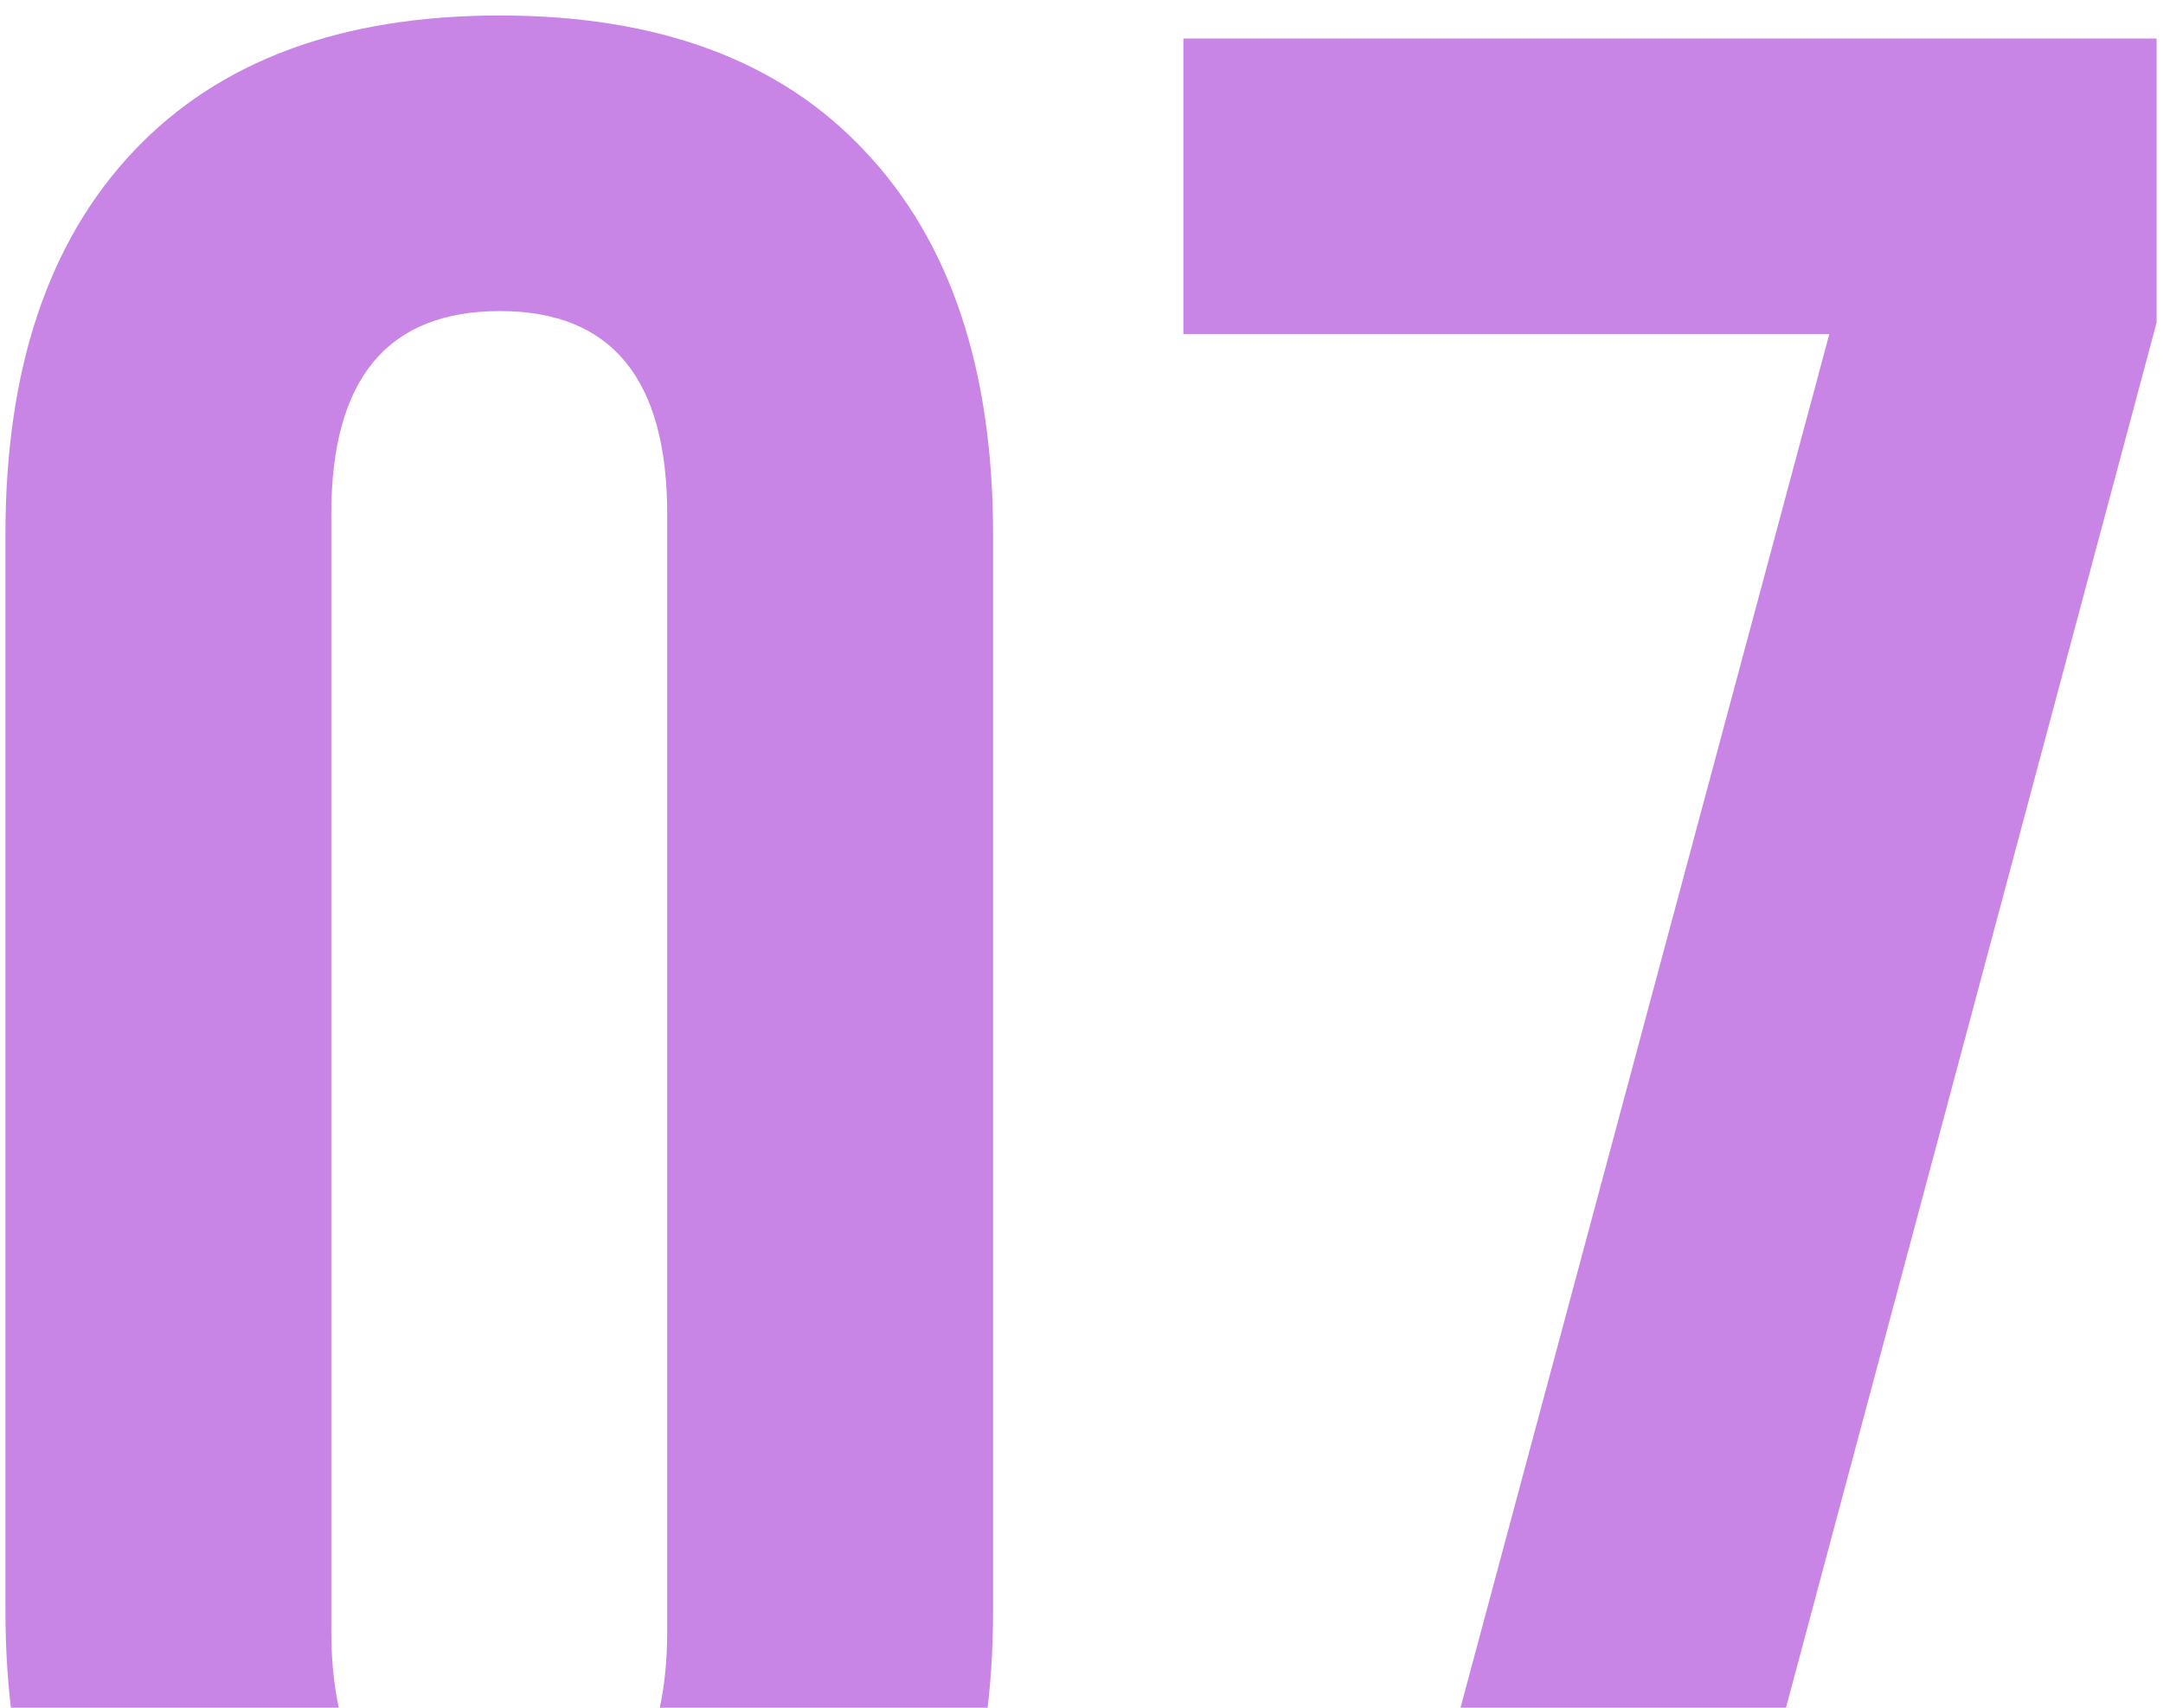 <?xml version="1.0" encoding="UTF-8"?> <svg xmlns="http://www.w3.org/2000/svg" width="76" height="60" viewBox="0 0 76 60" fill="none"><path d="M41.58 11.74V1.354H75.775V11.334L59.007 74H47.558L64.275 11.74H41.58Z" fill="#C885E5"></path><path d="M0.191 56.573V18.781C0.191 12.972 1.694 8.481 4.7 5.306C7.706 2.131 11.995 0.544 17.567 0.544C23.14 0.544 27.412 2.131 30.384 5.306C33.39 8.481 34.893 12.972 34.893 18.781V56.573C34.893 62.382 33.39 66.874 30.384 70.048C27.412 73.223 23.14 74.81 17.567 74.81C11.995 74.81 7.706 73.223 4.7 70.048C1.694 66.874 0.191 62.382 0.191 56.573ZM11.64 57.282C11.64 62.078 13.616 64.476 17.567 64.476C21.485 64.476 23.444 62.078 23.444 57.282V18.072C23.444 13.31 21.485 10.929 17.567 10.929C13.616 10.929 11.64 13.31 11.64 18.072V57.282Z" fill="#C885E5"></path></svg> 